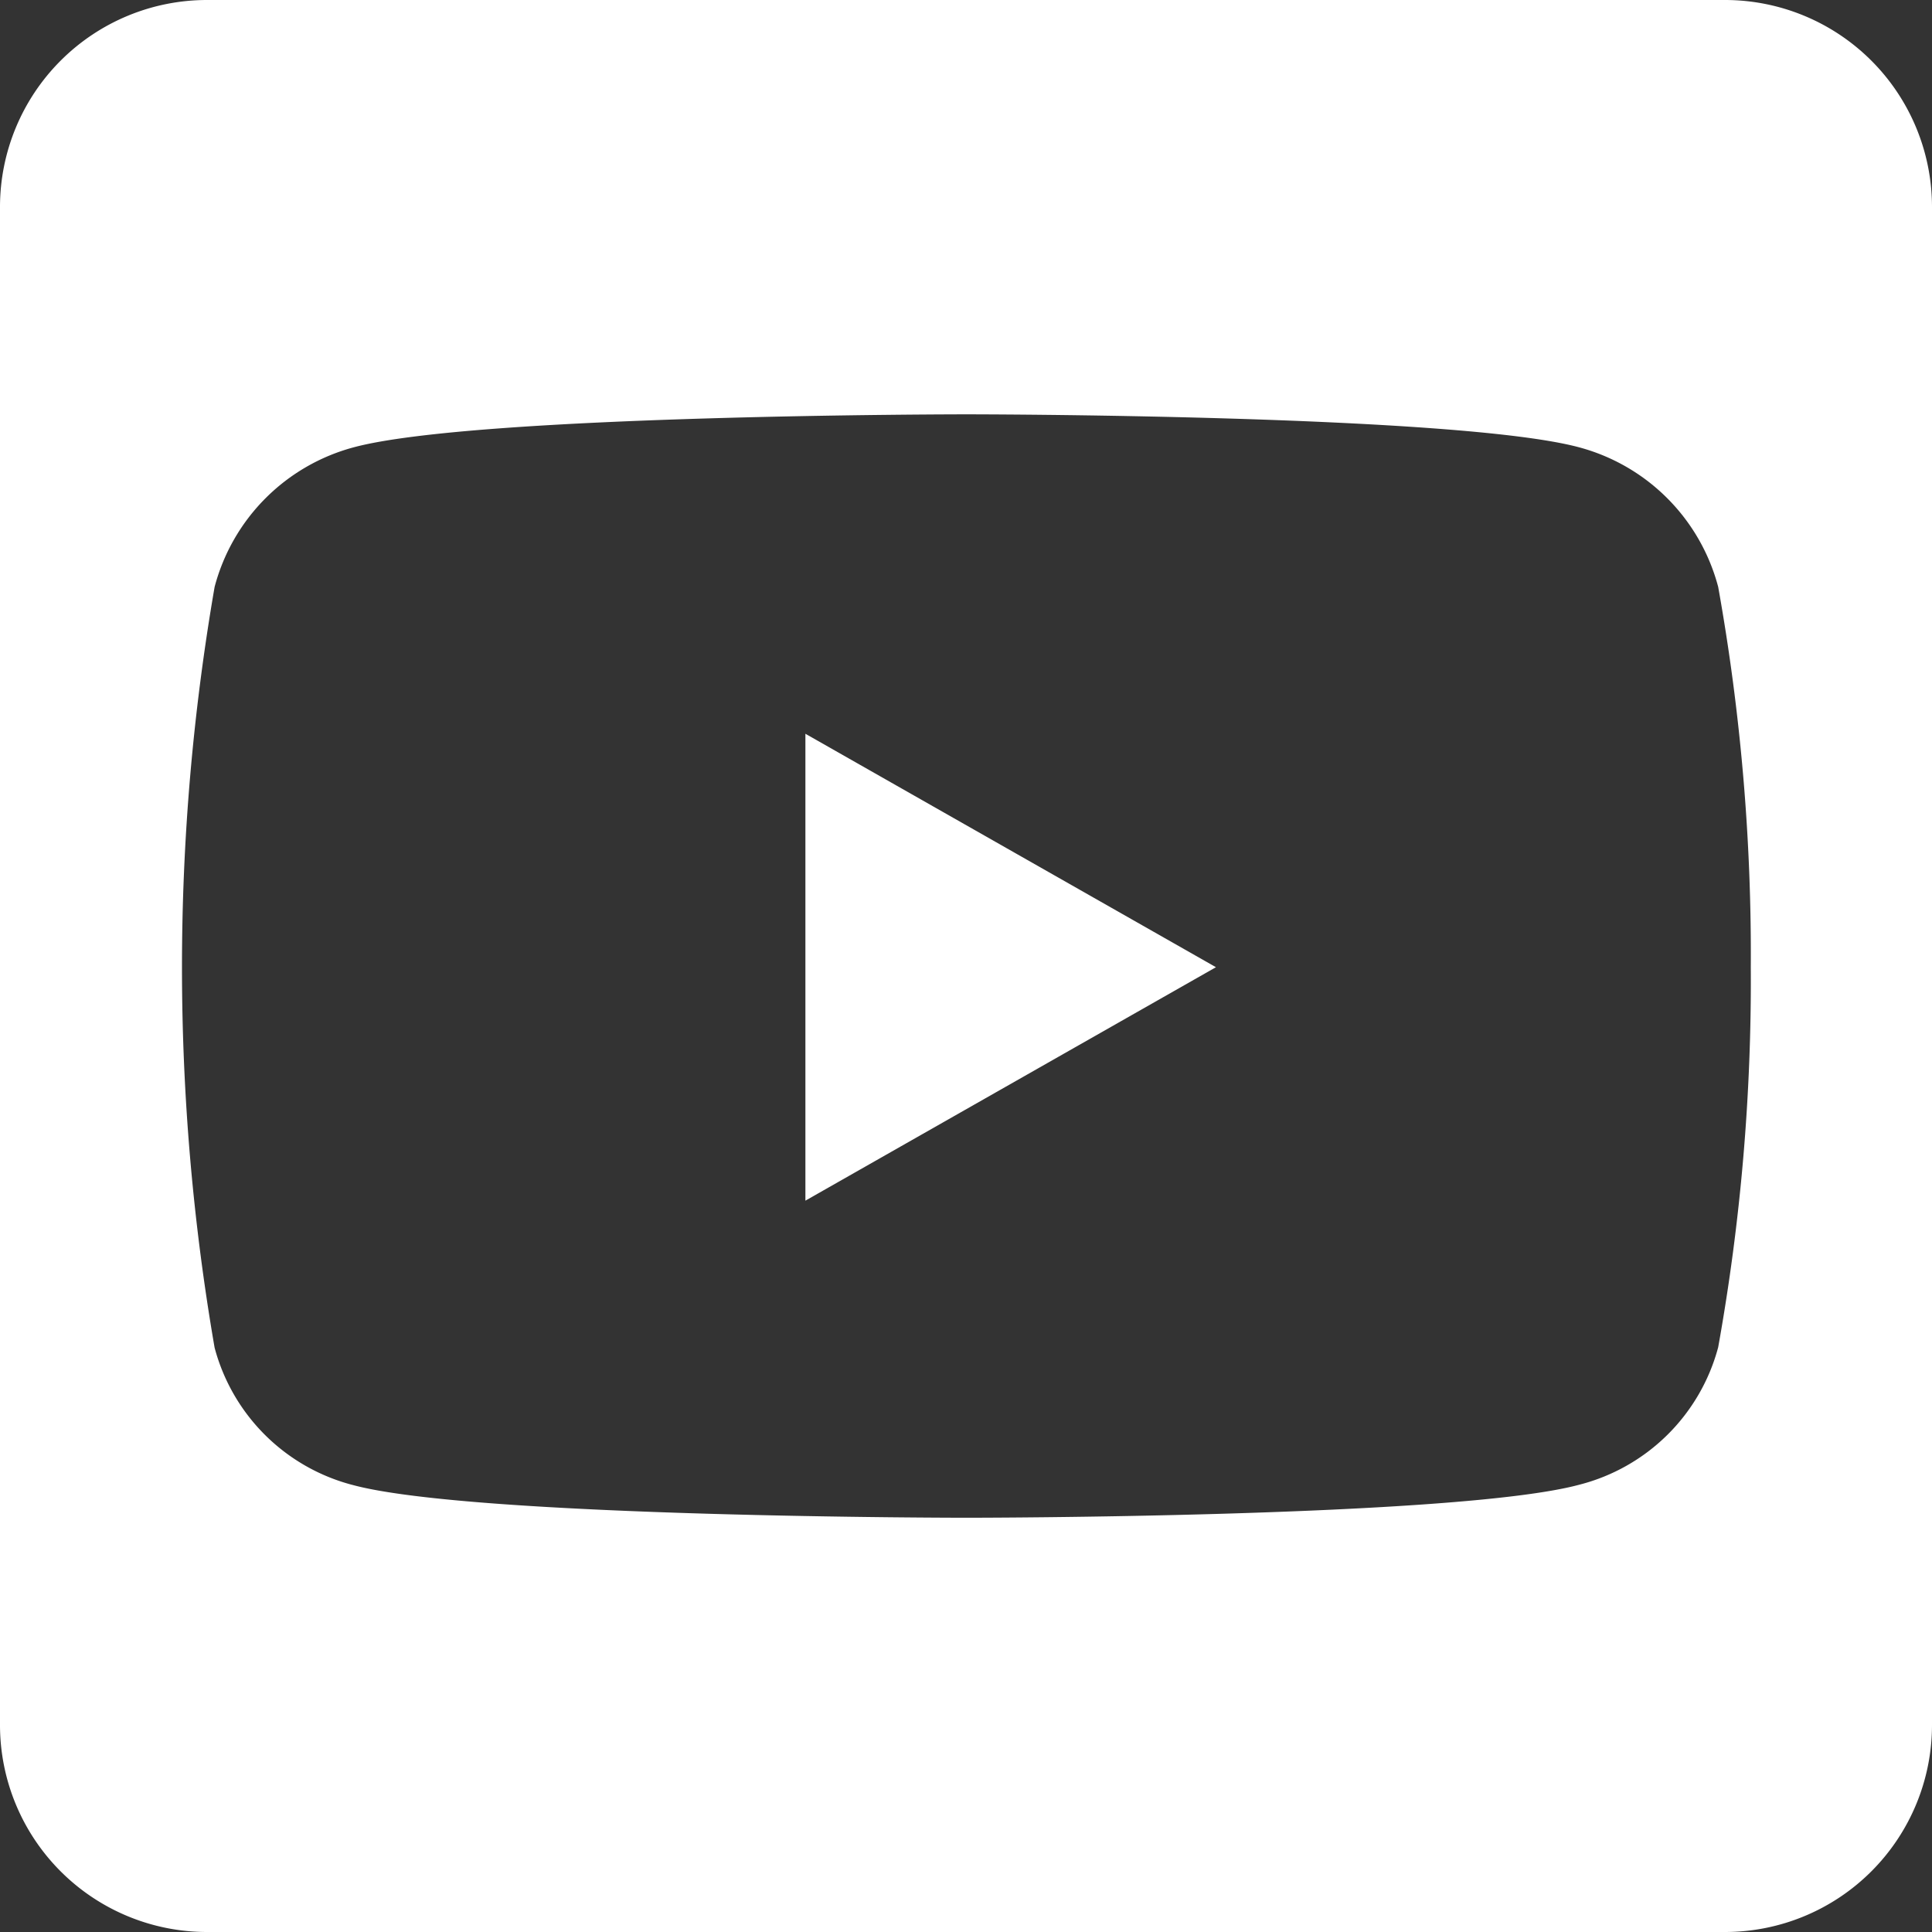 <svg id="youtube-square" xmlns="http://www.w3.org/2000/svg" width="24" height="24" viewBox="0 0 24 24">
  <rect x="0" y="0" width="24" height="24" fill="#333333" stroke="none"/>
  <path id="Path_28091" data-name="Path 28091" d="M41.005,40.115l5.1,2.9-5.1,2.9ZM55,33.571V52.429A2.572,2.572,0,0,1,52.429,55H33.571A2.572,2.572,0,0,1,31,52.429V33.571A2.572,2.572,0,0,1,33.571,31H52.429A2.572,2.572,0,0,1,55,33.571Zm-2.251,9.445a25.848,25.848,0,0,0-.405-4.725,2.439,2.439,0,0,0-1.723-1.733c-1.515-.411-7.616-.411-7.616-.411s-6.1,0-7.616.411a2.439,2.439,0,0,0-1.723,1.733,27.746,27.746,0,0,0,0,9.451,2.4,2.4,0,0,0,1.723,1.707c1.515.405,7.616.405,7.616.405s6.1,0,7.616-.411a2.4,2.4,0,0,0,1.723-1.707,25.769,25.769,0,0,0,.405-4.72Z" transform="translate(-31 -31)" fill="#fff"/>
</svg>
